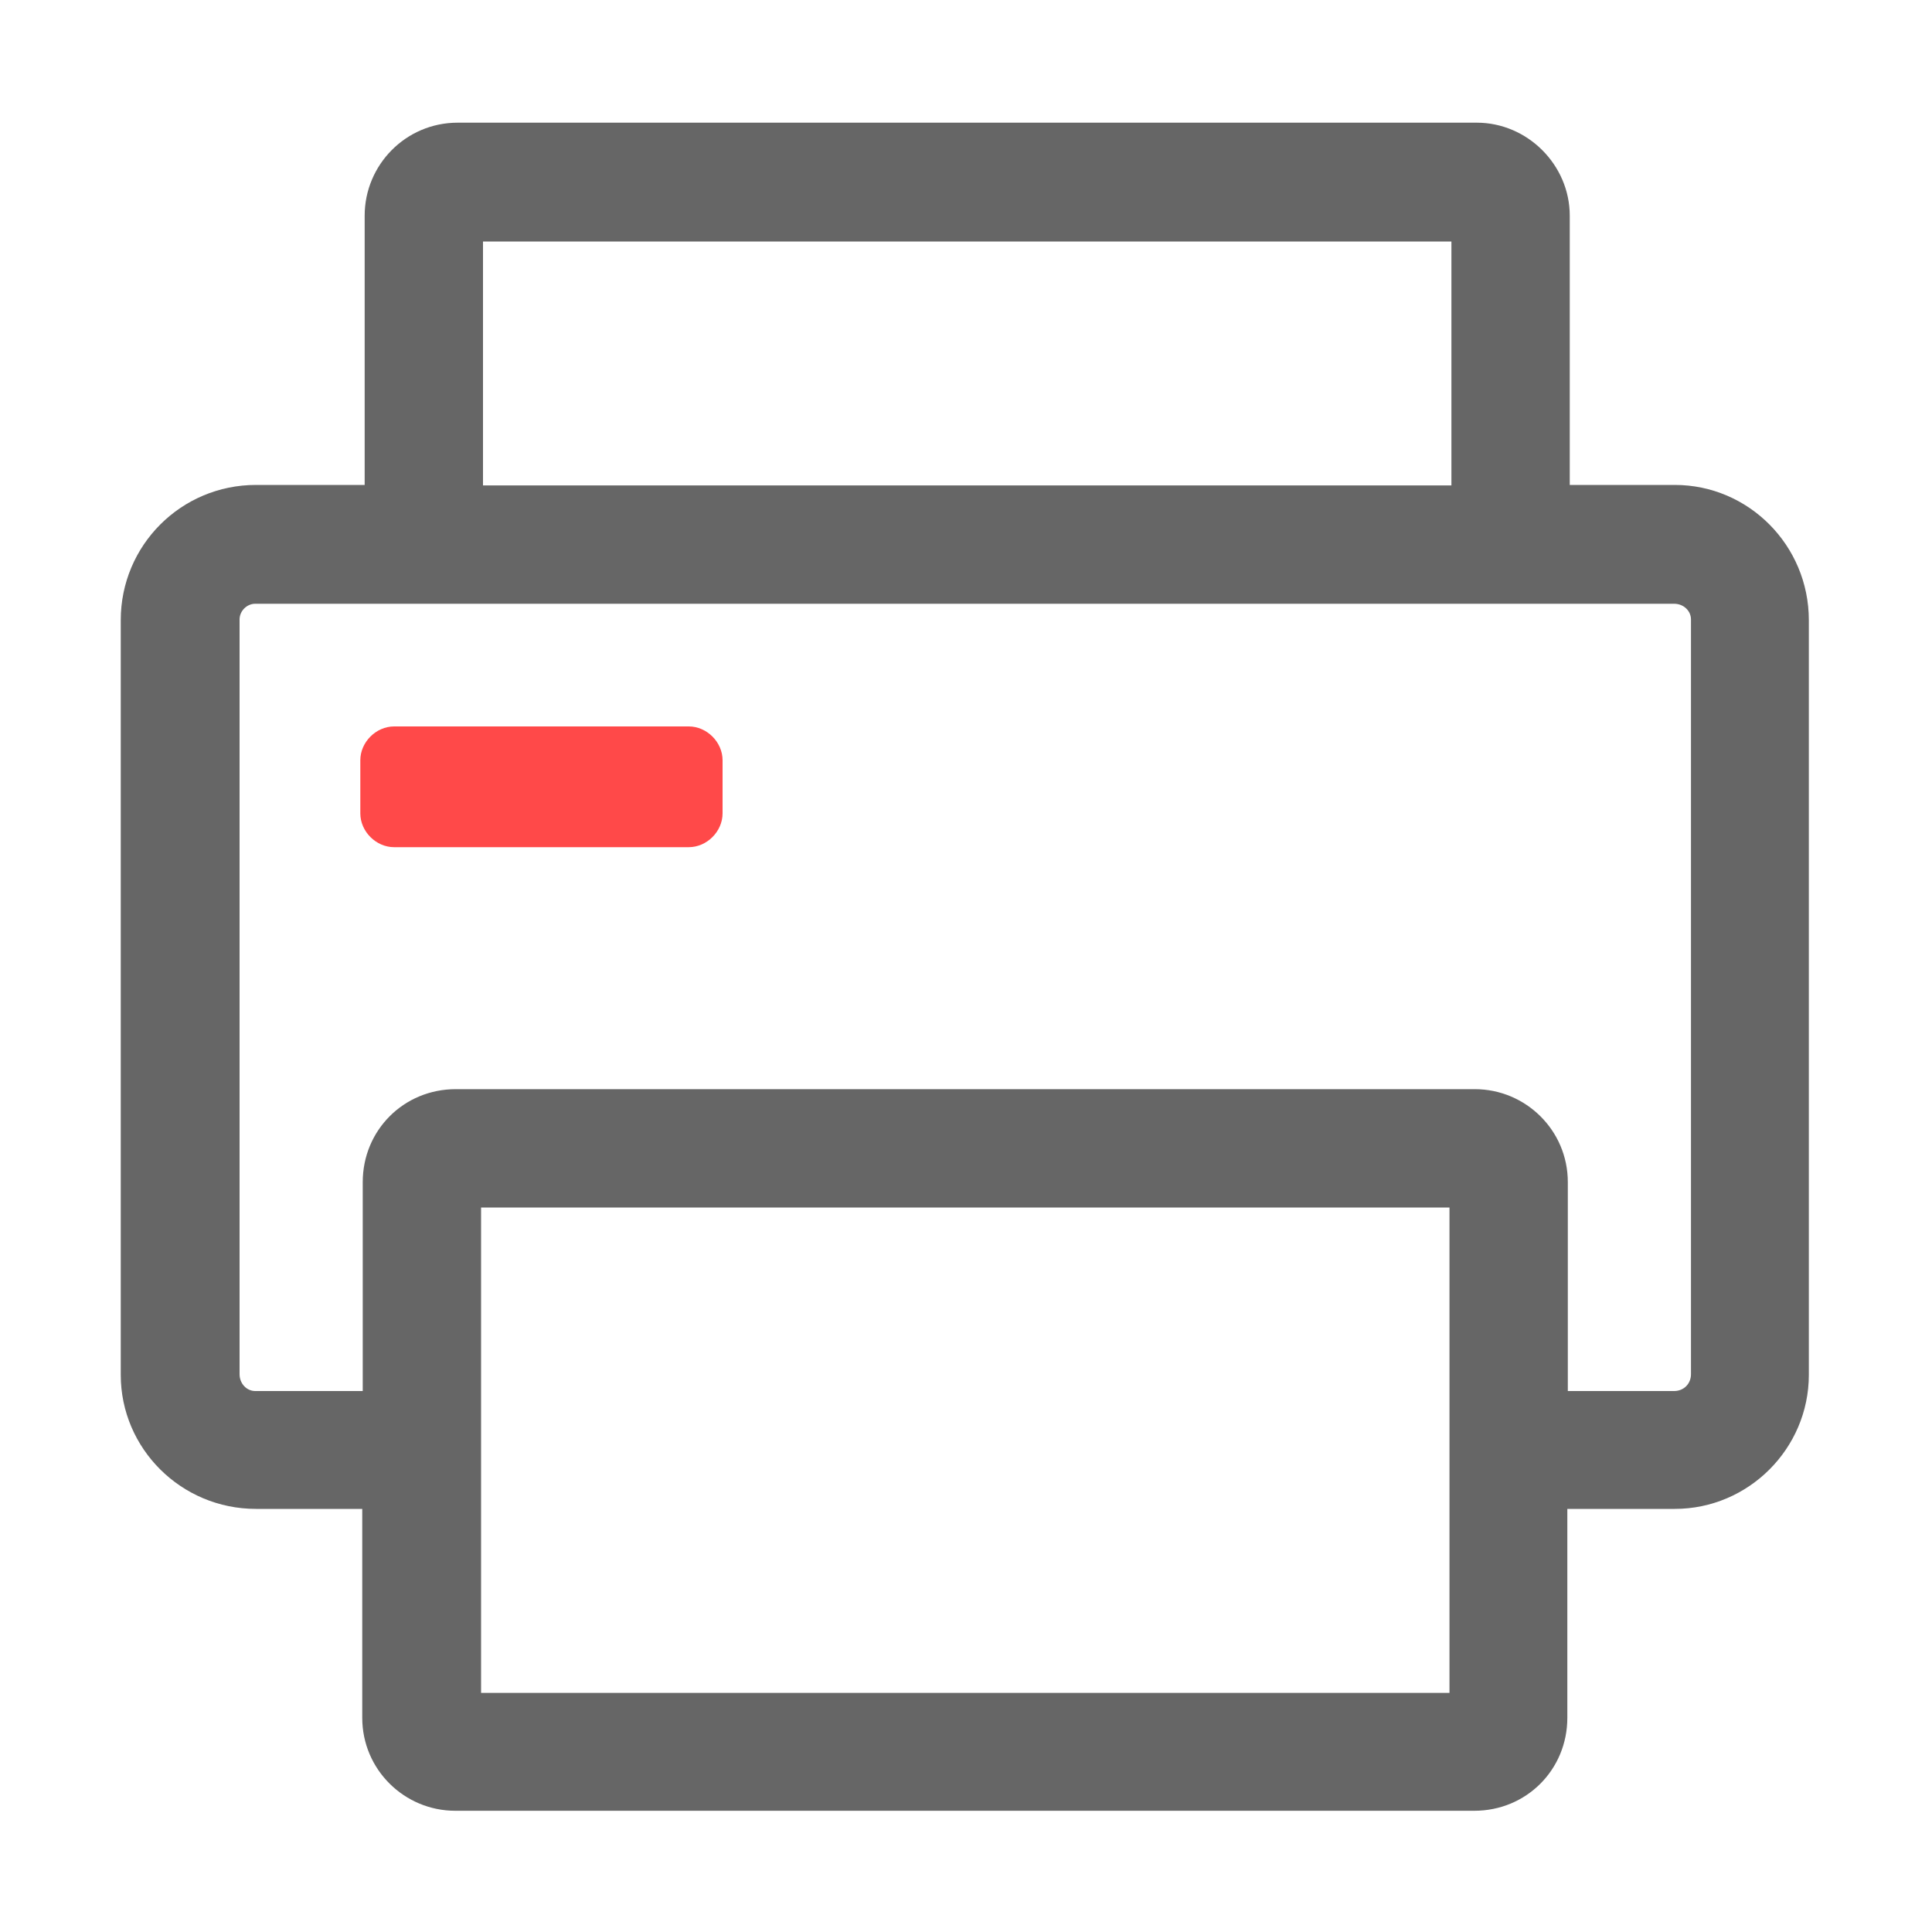 <svg xmlns="http://www.w3.org/2000/svg" xmlns:xlink="http://www.w3.org/1999/xlink" width="16" height="16" viewBox="0 0 16 16" fill="none"><defs><rect id="path_0" x="0" y="0" width="16" height="16" /></defs><g opacity="1" transform="translate(0 0)  rotate(0 8 8)"><mask id="bg-mask-0" fill="white"><use xlink:href="#path_0"></use></mask><g mask="url(#bg-mask-0)" ><path id="分组 1" fill-rule="evenodd" style="fill:#666666" transform="translate(1 1.016)  rotate(0 6.992 6.992)" opacity="1" d="M2.02 3L1.12 3C0.5 3 0 3.5 0 4.12L0 10.37C0 10.98 0.5 11.48 1.12 11.48L2 11.48L2 13.21C2 13.64 2.35 13.98 2.77 13.98L11.21 13.98C11.64 13.98 11.98 13.64 11.98 13.21L11.98 11.48L12.87 11.48C13.48 11.48 13.98 10.98 13.98 10.37L13.98 4.12C13.98 3.5 13.48 3 12.87 3L12 3L12 0.77C12 0.35 11.65 0 11.23 0L2.79 0C2.36 0 2.02 0.35 2.02 0.77L2.02 3Z M3 3.004L11.02 3.004L11.02 0.984L3 0.984L3 3.004Z M11.004 8.984L2.984 8.984L2.984 13.004L11.004 13.004L11.004 8.984Z M11.984 10.504L12.864 10.504C12.944 10.504 13.004 10.444 13.004 10.364L13.004 4.114C13.004 4.044 12.944 3.984 12.864 3.984L1.114 3.984C1.044 3.984 0.984 4.044 0.984 4.114L0.984 10.364C0.984 10.444 1.044 10.504 1.114 10.504L2.004 10.504L2.004 8.774C2.004 8.344 2.344 8.004 2.774 8.004L11.214 8.004C11.634 8.004 11.984 8.344 11.984 8.774L11.984 10.504Z " /><path id="路径 5" fill-rule="evenodd" style="fill:#FF4949" transform="translate(2.984 6.016)  rotate(0 1.5 0.5)" opacity="1" d="M0.28,0C0.13,0 0,0.13 0,0.28L0,0.72C0,0.87 0.13,1 0.28,1L2.72,1C2.87,1 3,0.87 3,0.72L3,0.28C3,0.13 2.87,0 2.72,0L0.28,0Z " /></g></g></svg>